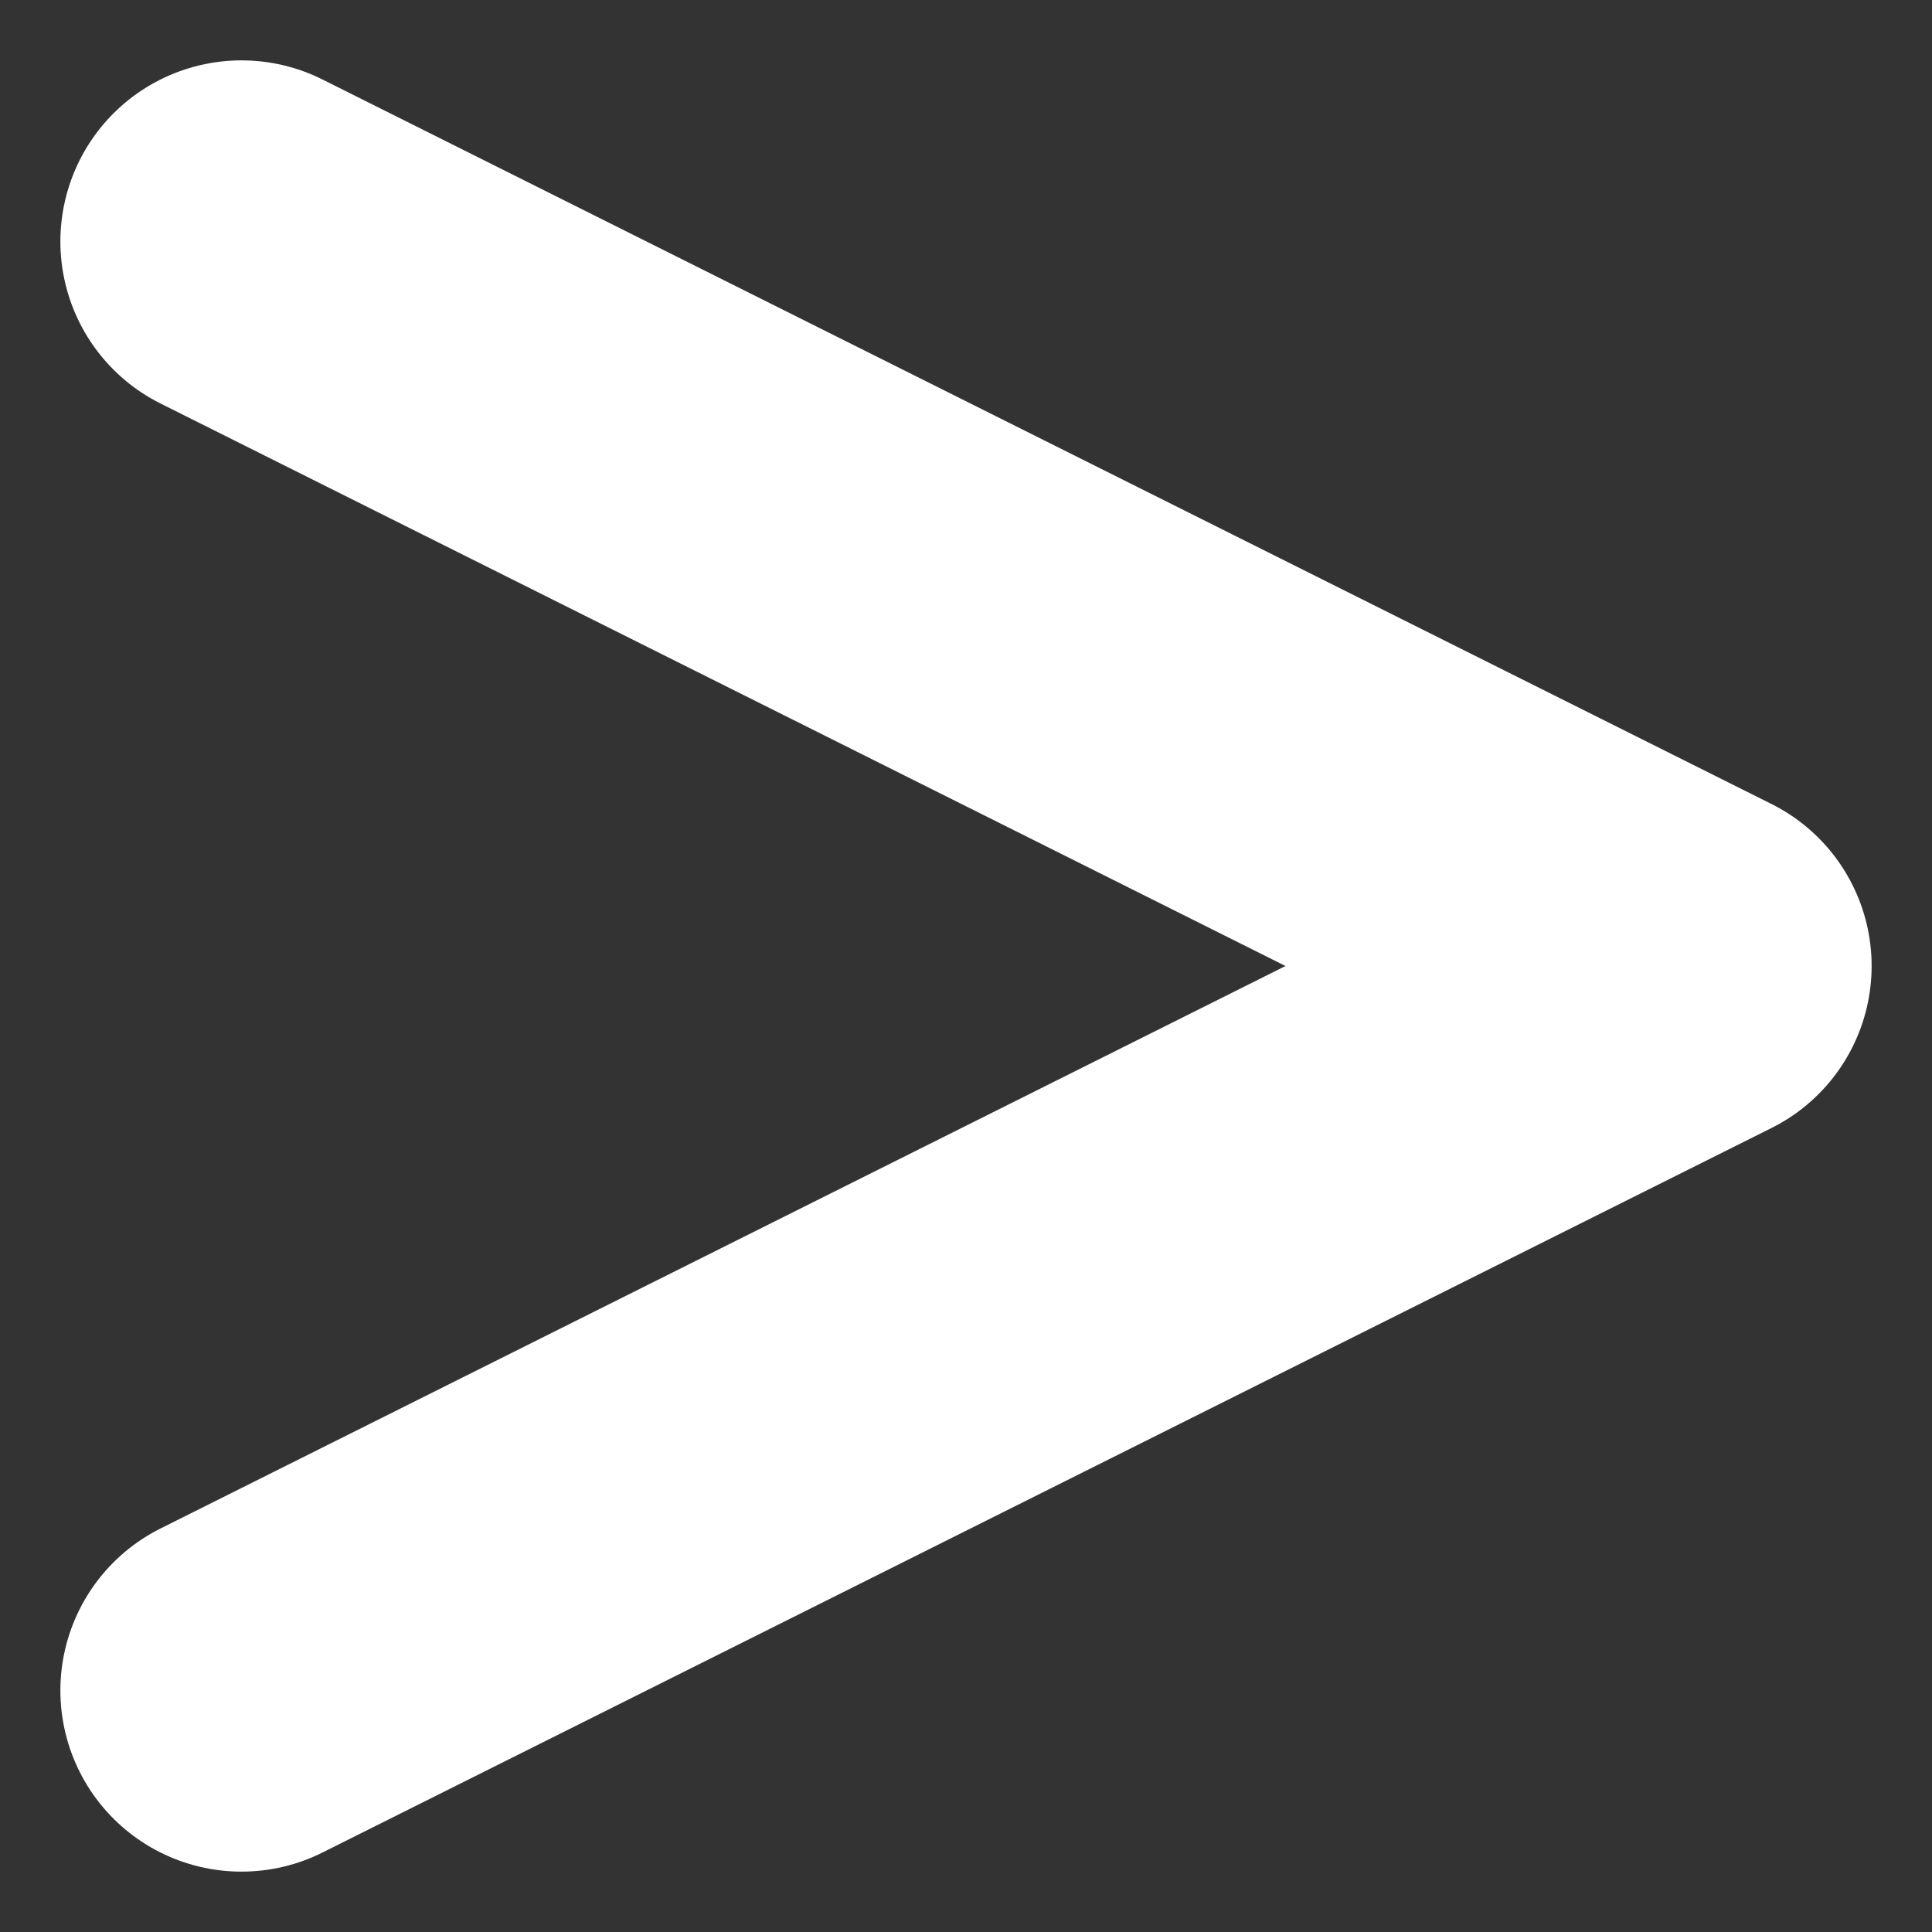 <svg width="16" height="16" viewBox="0 0 16 16" fill="none" xmlns="http://www.w3.org/2000/svg">
<rect x="0" y="0" width="16" height="16" fill="#333333" stroke="none"/>
<path d="M2 14L14 8L2 2" stroke="white" stroke-width="3" stroke-linecap="round" stroke-linejoin="round"/>
</svg>
